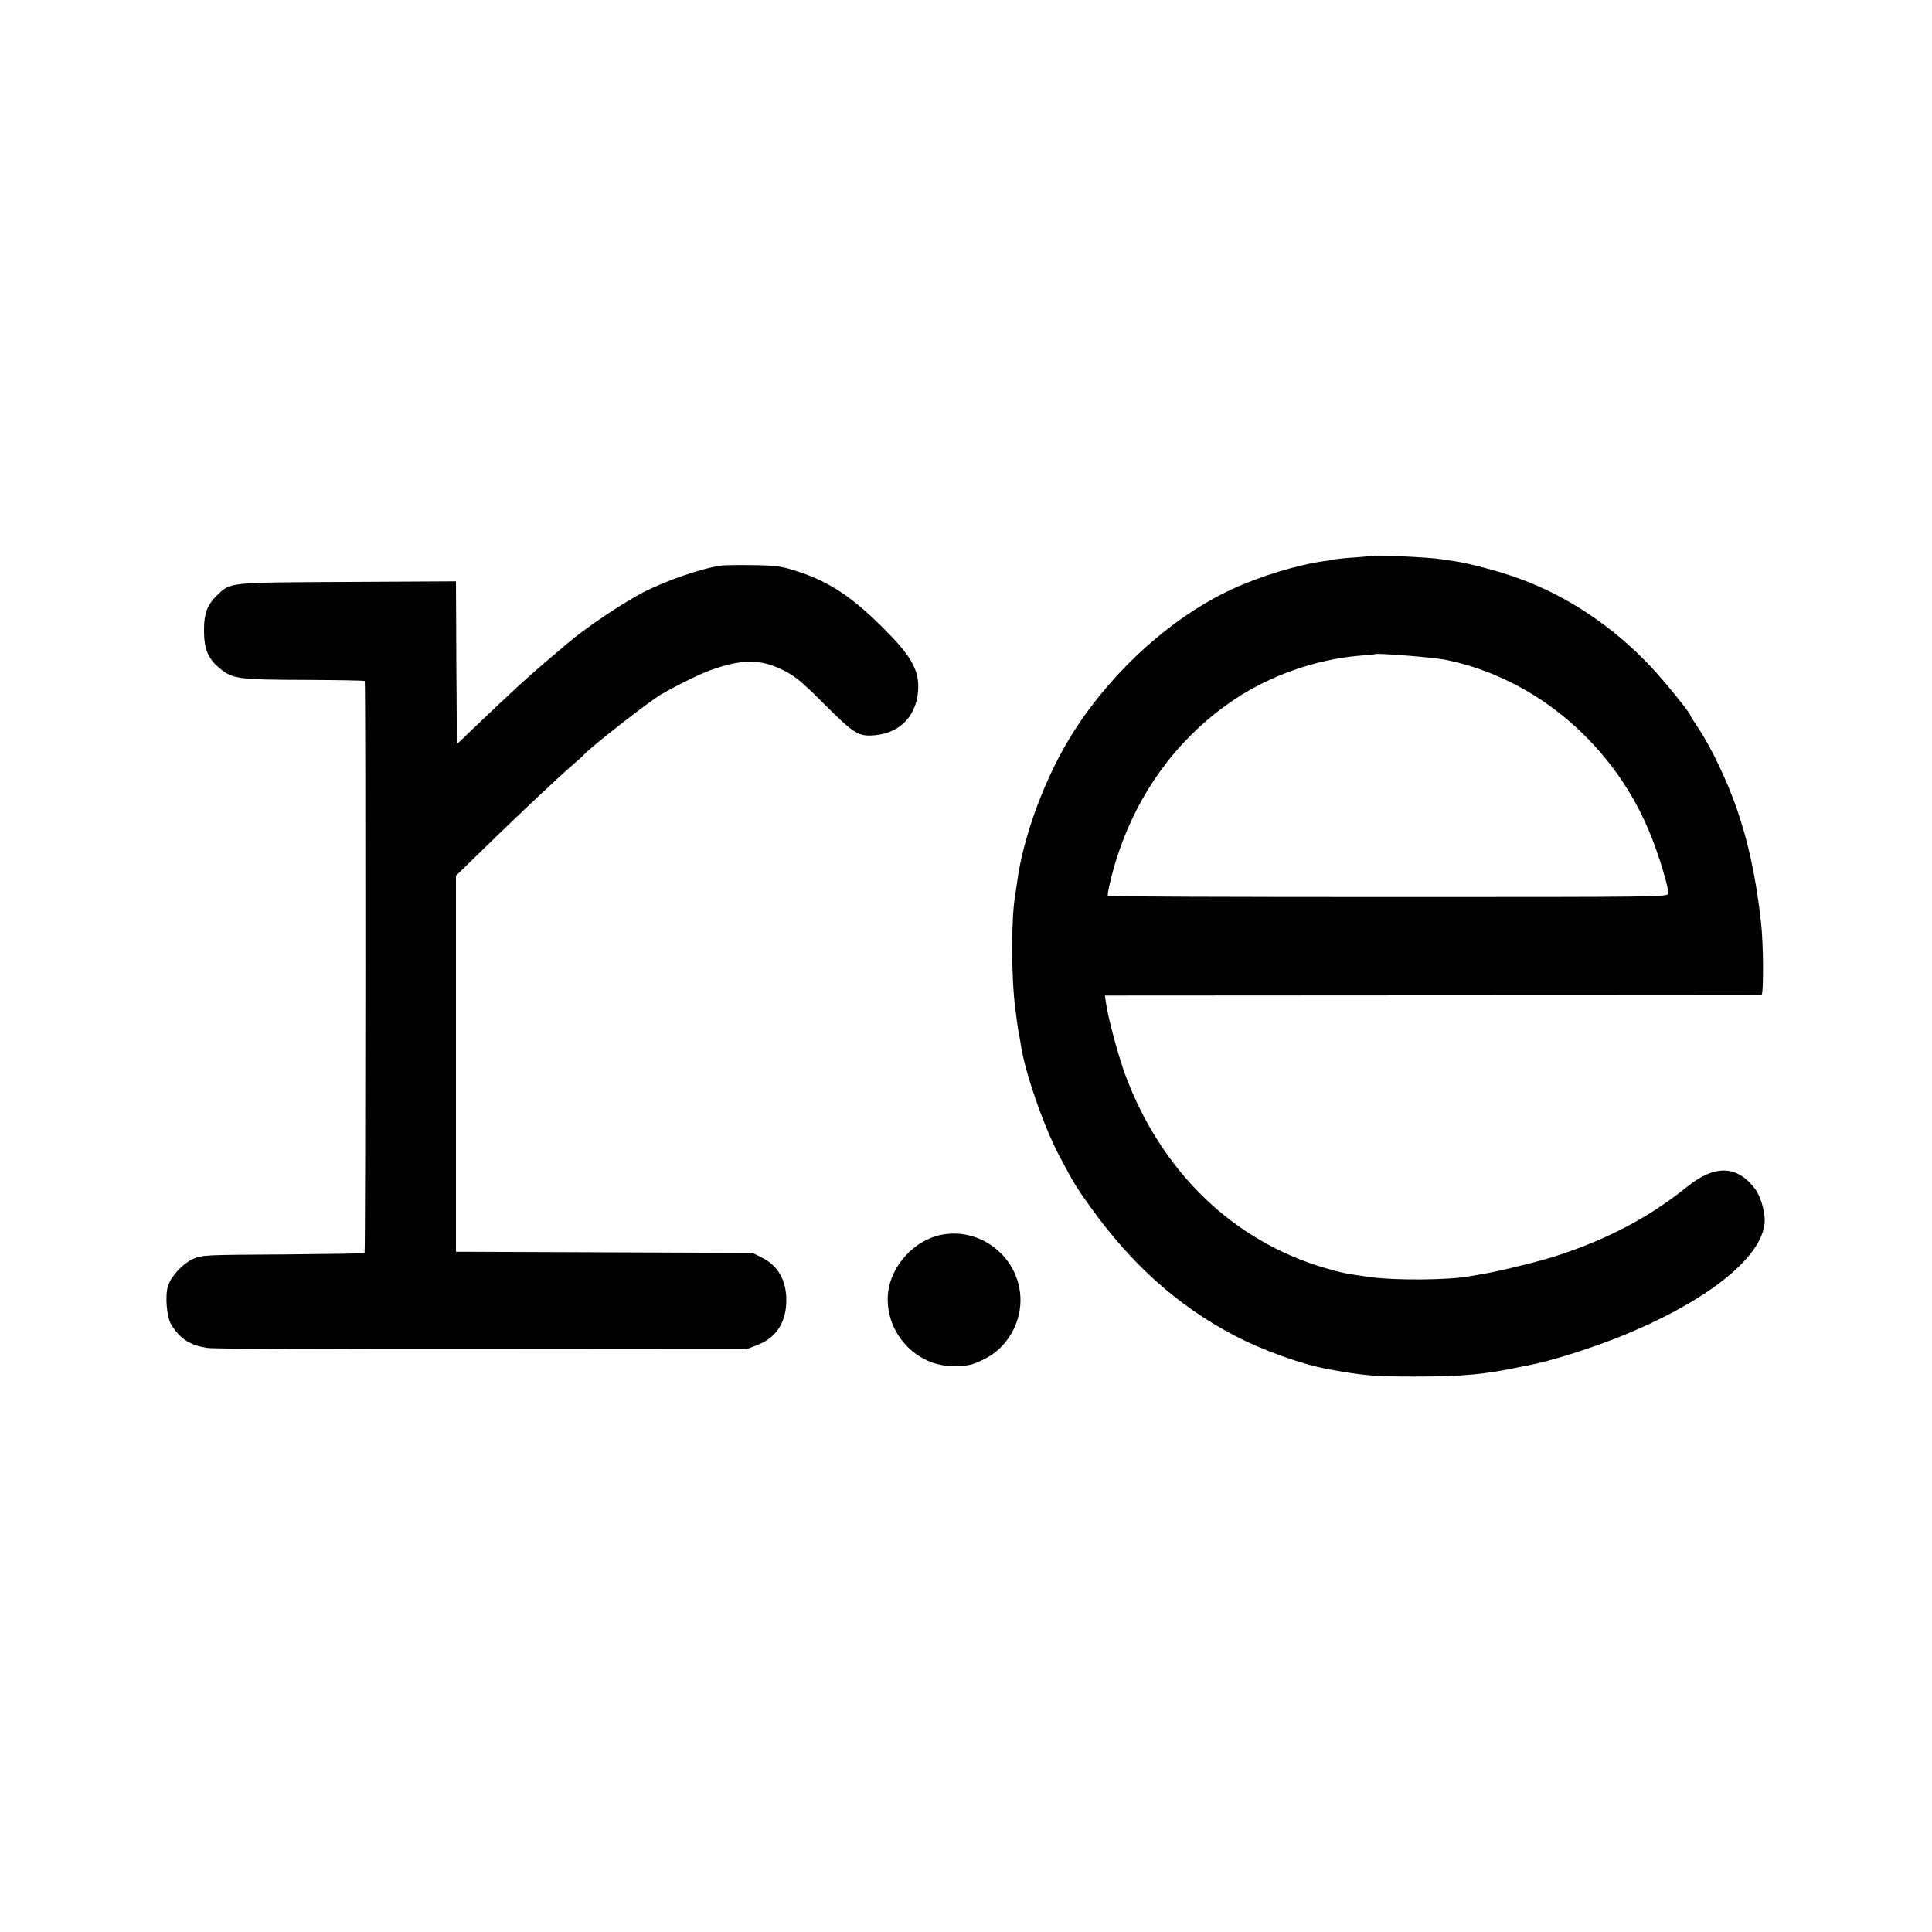 <?xml version="1.0" standalone="no"?>
<!DOCTYPE svg PUBLIC "-//W3C//DTD SVG 20010904//EN"
 "http://www.w3.org/TR/2001/REC-SVG-20010904/DTD/svg10.dtd">
<svg version="1.0" xmlns="http://www.w3.org/2000/svg"
 width="1000pt" height="1000pt" viewBox="0 0 1000 1000"
 preserveAspectRatio="xMidYMid meet">
<g transform="translate(0,1000) scale(0.1,-0.1)"
fill="#000000" stroke="none">
<path d="M7107 7123 c-1 -1 -42 -4 -92 -8 -49 -3 -97 -8 -105 -10 -8 -2 -35
-7 -60 -10 -133 -18 -332 -79 -474 -145 -308 -143 -611 -415 -813 -728 -148
-229 -267 -545 -299 -792 -2 -19 -7 -46 -9 -60 -21 -117 -22 -418 0 -590 7
-59 16 -121 21 -143 3 -12 6 -33 8 -47 22 -143 119 -422 200 -575 77 -144 86
-159 159 -261 214 -299 453 -513 747 -667 142 -75 346 -148 480 -173 185 -34
238 -39 455 -39 243 0 362 11 545 50 14 3 34 7 45 9 115 22 307 83 464 145
442 177 732 402 754 585 7 51 -18 142 -49 183 -93 122 -209 126 -352 10 -197
-159 -416 -274 -687 -361 -85 -27 -299 -79 -375 -91 -25 -4 -54 -9 -64 -11
-108 -20 -378 -22 -509 -5 -128 18 -146 21 -236 47 -477 139 -849 498 -1036
999 -36 98 -88 288 -100 371 l-6 41 1693 1 c931 0 1698 1 1705 1 12 1 11 264
-2 376 -24 224 -67 422 -126 591 -51 146 -131 313 -197 413 -23 34 -42 64 -42
67 0 12 -135 179 -205 253 -194 206 -426 362 -675 454 -101 38 -263 81 -345
93 -27 3 -58 8 -68 10 -50 9 -344 23 -350 17z m370 -537 c475 -94 888 -449
1072 -921 42 -106 87 -257 86 -289 0 -19 -27 -19 -1448 -19 -796 0 -1450 2
-1453 6 -3 3 6 50 20 104 99 382 319 699 630 909 186 126 426 211 651 230 44
3 81 7 82 8 9 7 297 -16 360 -28z"/>
<path d="M3735 7073 c-102 -14 -279 -75 -400 -136 -115 -59 -312 -192 -405
-273 -14 -12 -59 -50 -100 -85 -98 -83 -168 -147 -388 -357 l-77 -74 -3 422
-2 421 -563 -3 c-618 -3 -603 -2 -670 -66 -54 -50 -72 -99 -71 -187 0 -94 21
-145 81 -194 66 -55 97 -59 437 -60 171 -1 312 -3 314 -6 5 -5 4 -2956 -1
-2961 -2 -2 -192 -5 -423 -7 -400 -2 -421 -3 -464 -23 -55 -25 -113 -88 -130
-139 -17 -50 -7 -165 17 -202 47 -75 96 -106 188 -120 33 -5 674 -8 1425 -7
l1365 1 57 22 c96 37 148 118 148 231 0 104 -44 180 -127 221 l-48 24 -767 3
-768 3 0 973 0 973 158 154 c168 164 377 361 452 425 25 21 50 44 55 50 39 43
329 269 396 309 78 46 206 109 264 129 157 55 251 55 365 -1 64 -31 97 -58
218 -179 155 -155 177 -168 265 -159 133 13 219 111 220 250 0 93 -41 164
-178 301 -167 167 -285 245 -455 299 -73 24 -105 28 -220 30 -74 1 -148 0
-165 -2z"/>
<path d="M4874 3609 c-142 -27 -265 -162 -278 -306 -17 -198 143 -375 339
-374 77 1 95 4 161 37 111 54 186 177 186 304 0 214 -198 379 -408 339z"/>
</g>
</svg>
